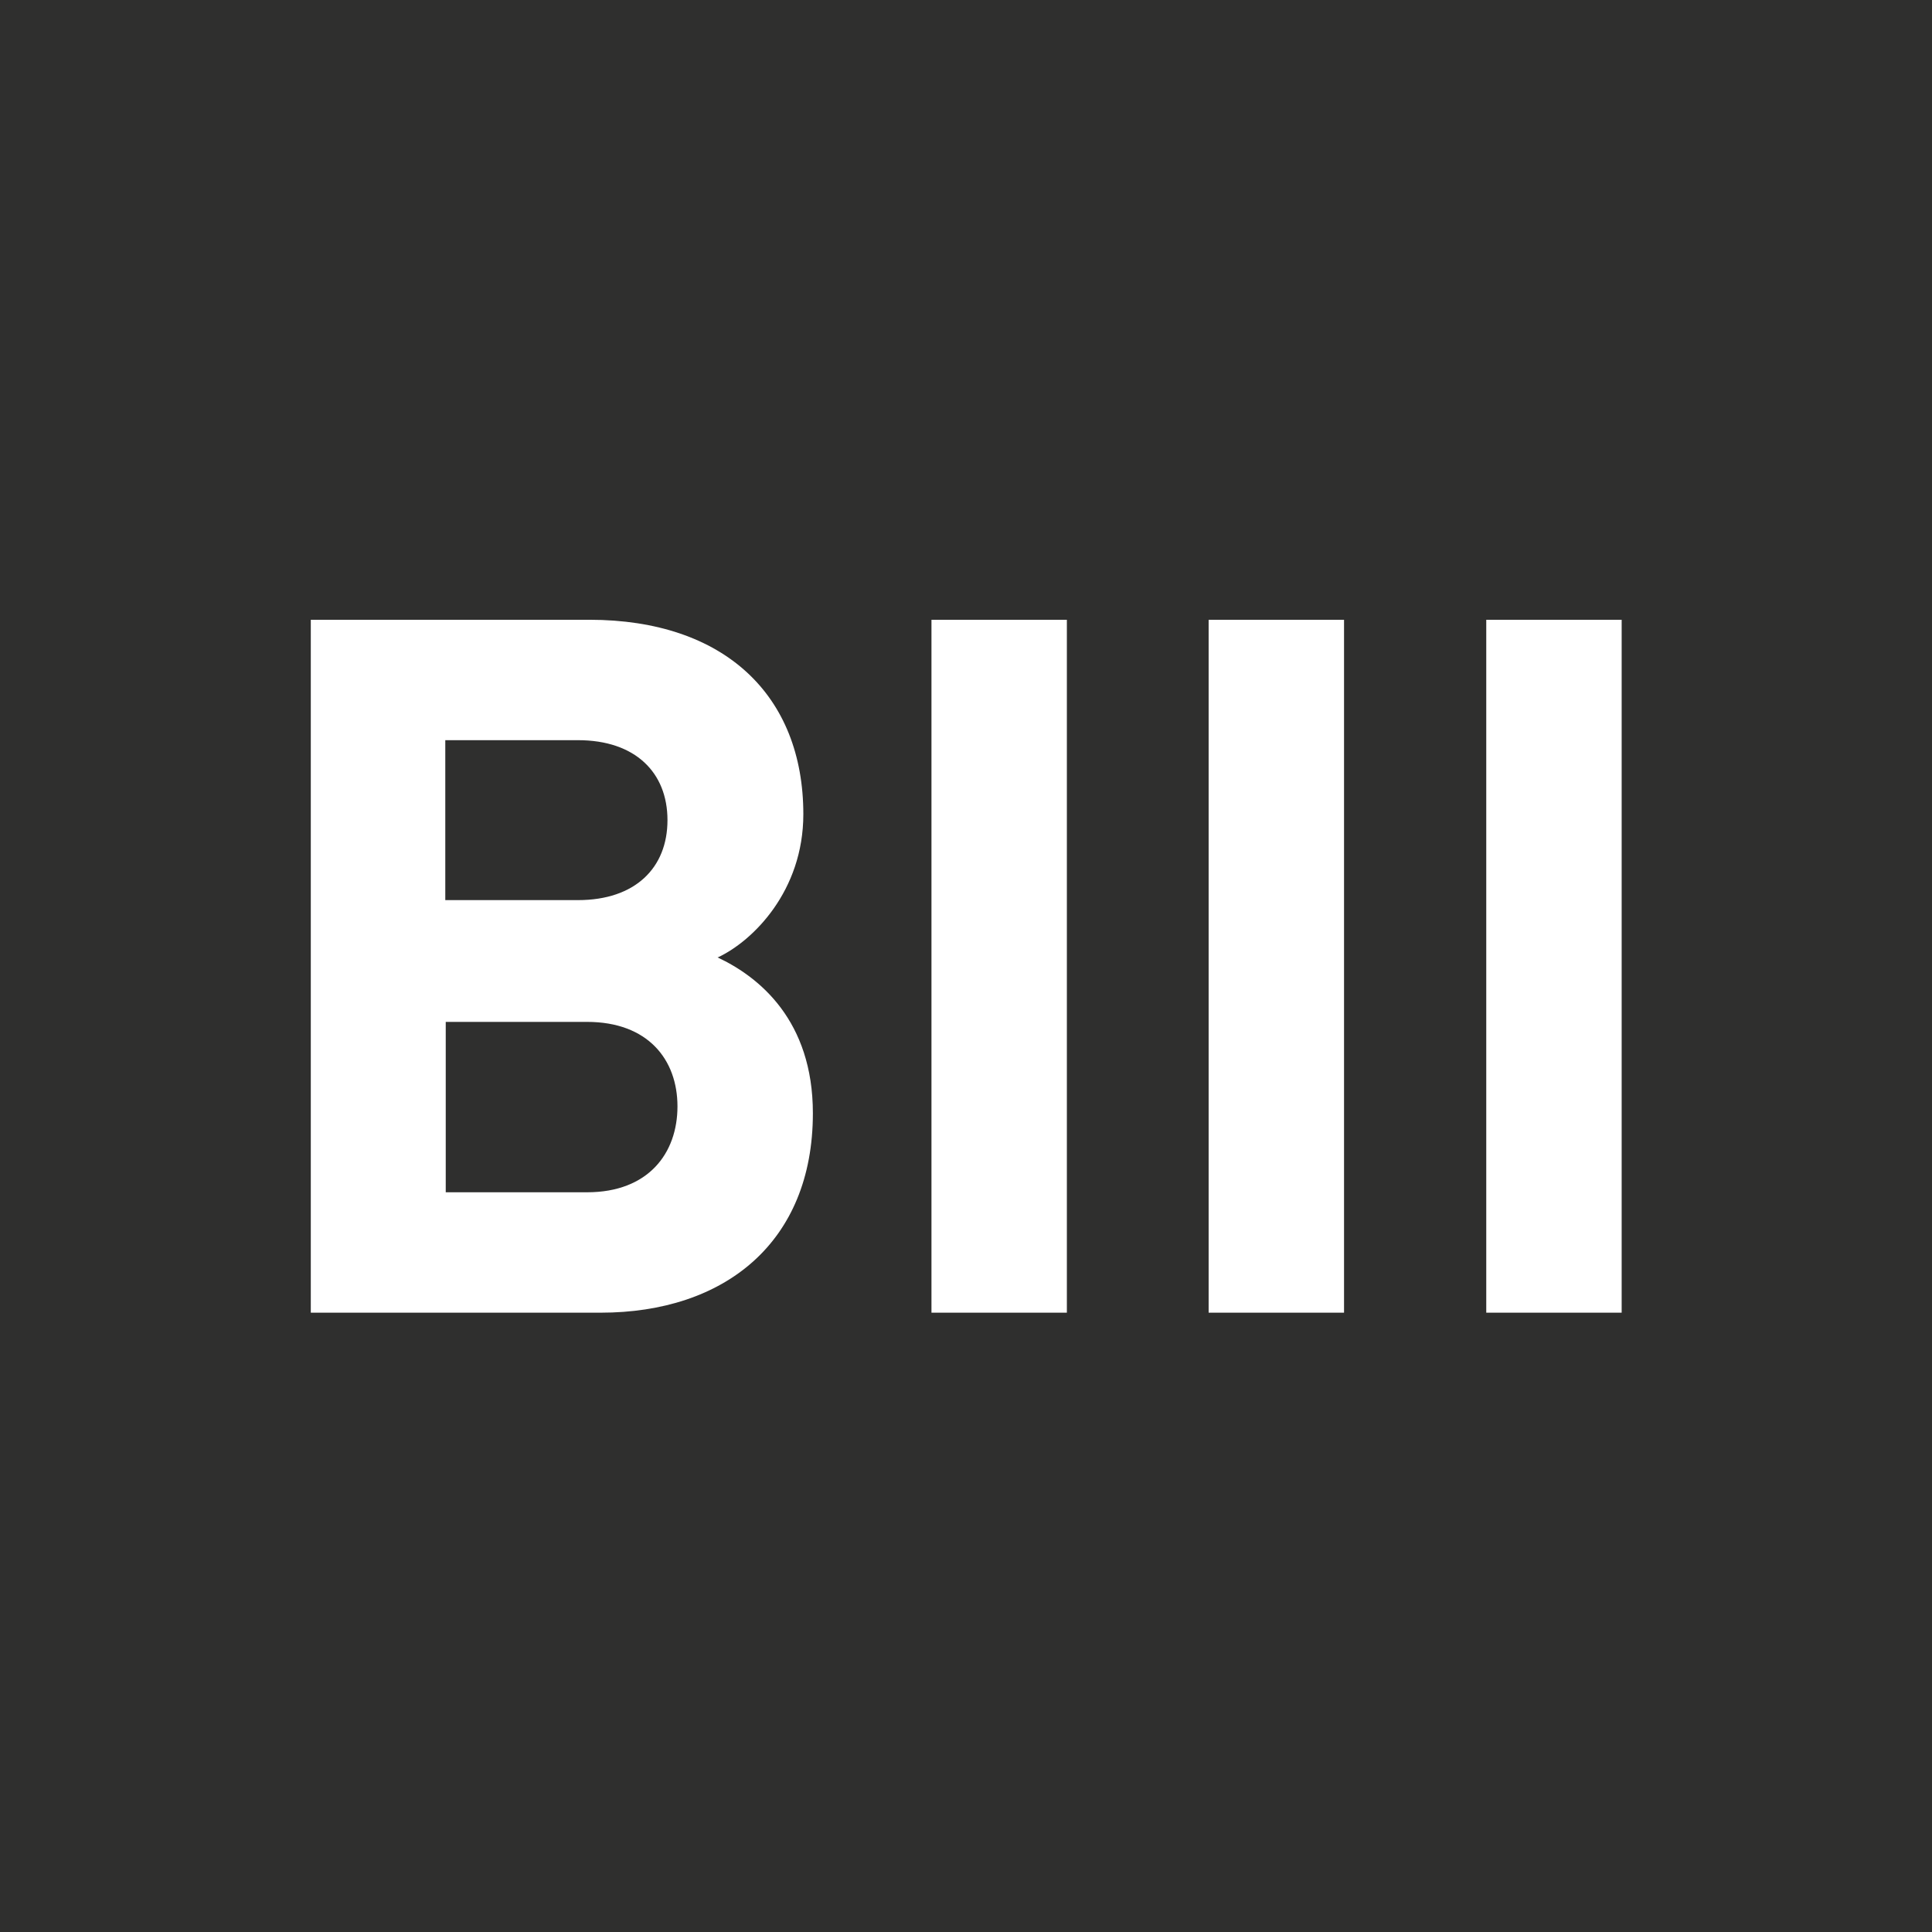 <?xml version="1.0" encoding="UTF-8"?><svg id="Capa_1" xmlns="http://www.w3.org/2000/svg" viewBox="0 0 42.52 42.52"><defs><style>.cls-1{fill:#2f2f2e;}</style></defs><path class="cls-1" d="M14.69,18.05c0-1.05-.71-1.76-1.97-1.76h-2.92v3.52h2.92c1.26,0,1.97-.71,1.97-1.76M14.91,24.35c0-1.03-.65-1.86-1.99-1.86h-3.11v3.75h3.11c1.35,0,1.99-.86,1.99-1.89M35.69,28.89h-2.98v-15.25h2.98v15.25ZM29.58,28.89h-2.98v-15.25h2.98v15.25ZM23.48,28.89h-2.98v-15.25h2.98v15.25ZM15.79,21.07c.92.43,2.1,1.39,2.1,3.43,0,2.85-1.95,4.39-4.67,4.39h-6.38v-15.25h6.13c2.98,0,4.71,1.67,4.71,4.28,0,1.69-1.11,2.79-1.88,3.15M42.52,0H0v42.52h42.52V0Z"/></svg>